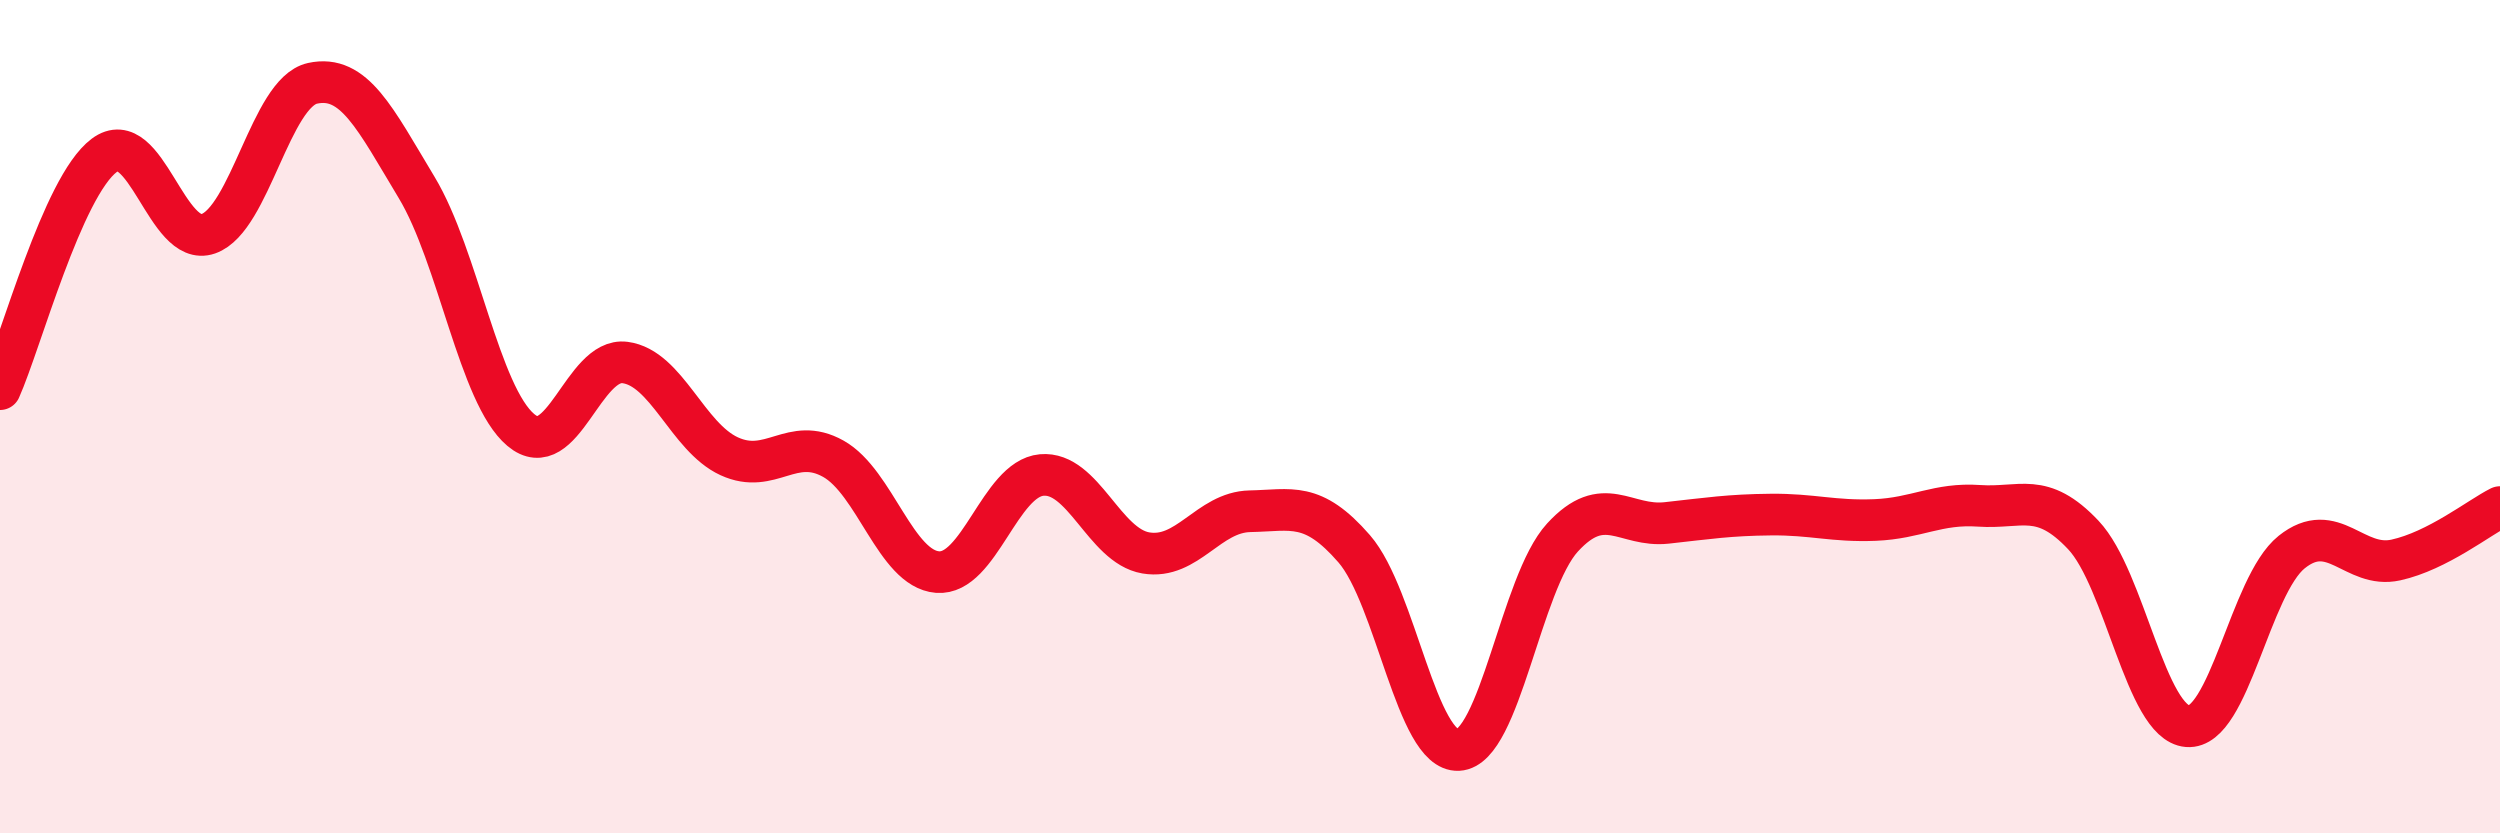 
    <svg width="60" height="20" viewBox="0 0 60 20" xmlns="http://www.w3.org/2000/svg">
      <path
        d="M 0,9.34 C 0.5,8.22 1.5,4.48 2.5,3.73 C 3.5,2.98 4,5.96 5,5.61 C 6,5.26 6.5,2.22 7.5,2 C 8.5,1.78 9,2.84 10,4.5 C 11,6.16 11.5,9.48 12.5,10.32 C 13.5,11.16 14,8.57 15,8.7 C 16,8.83 16.5,10.49 17.5,10.95 C 18.5,11.41 19,10.45 20,11.01 C 21,11.57 21.5,13.65 22.5,13.73 C 23.5,13.81 24,11.49 25,11.4 C 26,11.31 26.5,13.1 27.5,13.27 C 28.5,13.44 29,12.29 30,12.27 C 31,12.25 31.5,12.02 32.5,13.17 C 33.5,14.32 34,18.05 35,18 C 36,17.95 36.5,13.99 37.5,12.9 C 38.5,11.81 39,12.66 40,12.55 C 41,12.44 41.5,12.36 42.5,12.35 C 43.5,12.34 44,12.52 45,12.48 C 46,12.44 46.5,12.07 47.5,12.14 C 48.5,12.21 49,11.78 50,12.84 C 51,13.9 51.5,17.35 52.5,17.43 C 53.5,17.51 54,14.05 55,13.25 C 56,12.45 56.5,13.66 57.5,13.44 C 58.5,13.22 59.5,12.42 60,12.17L60 20L0 20Z"
        fill="#EB0A25"
        opacity="0.1"
        stroke-linecap="round"
        stroke-linejoin="round"
      />
      <path
        d="M 0,9.34 C 0.5,8.22 1.5,4.48 2.5,3.73 C 3.5,2.98 4,5.96 5,5.61 C 6,5.26 6.5,2.22 7.5,2 C 8.5,1.78 9,2.84 10,4.5 C 11,6.16 11.5,9.48 12.5,10.32 C 13.5,11.16 14,8.57 15,8.7 C 16,8.83 16.5,10.49 17.5,10.95 C 18.5,11.41 19,10.45 20,11.01 C 21,11.57 21.5,13.65 22.5,13.73 C 23.5,13.81 24,11.49 25,11.4 C 26,11.31 26.5,13.1 27.5,13.27 C 28.5,13.44 29,12.29 30,12.27 C 31,12.25 31.5,12.02 32.5,13.17 C 33.5,14.32 34,18.05 35,18 C 36,17.95 36.5,13.99 37.5,12.9 C 38.5,11.81 39,12.66 40,12.55 C 41,12.44 41.5,12.36 42.5,12.35 C 43.5,12.34 44,12.52 45,12.48 C 46,12.44 46.5,12.07 47.5,12.14 C 48.5,12.21 49,11.78 50,12.84 C 51,13.9 51.5,17.35 52.5,17.43 C 53.5,17.51 54,14.05 55,13.25 C 56,12.45 56.5,13.66 57.5,13.44 C 58.5,13.22 59.5,12.42 60,12.17"
        stroke="#EB0A25"
        stroke-width="1"
        fill="none"
        stroke-linecap="round"
        stroke-linejoin="round"
      />
    </svg>
  